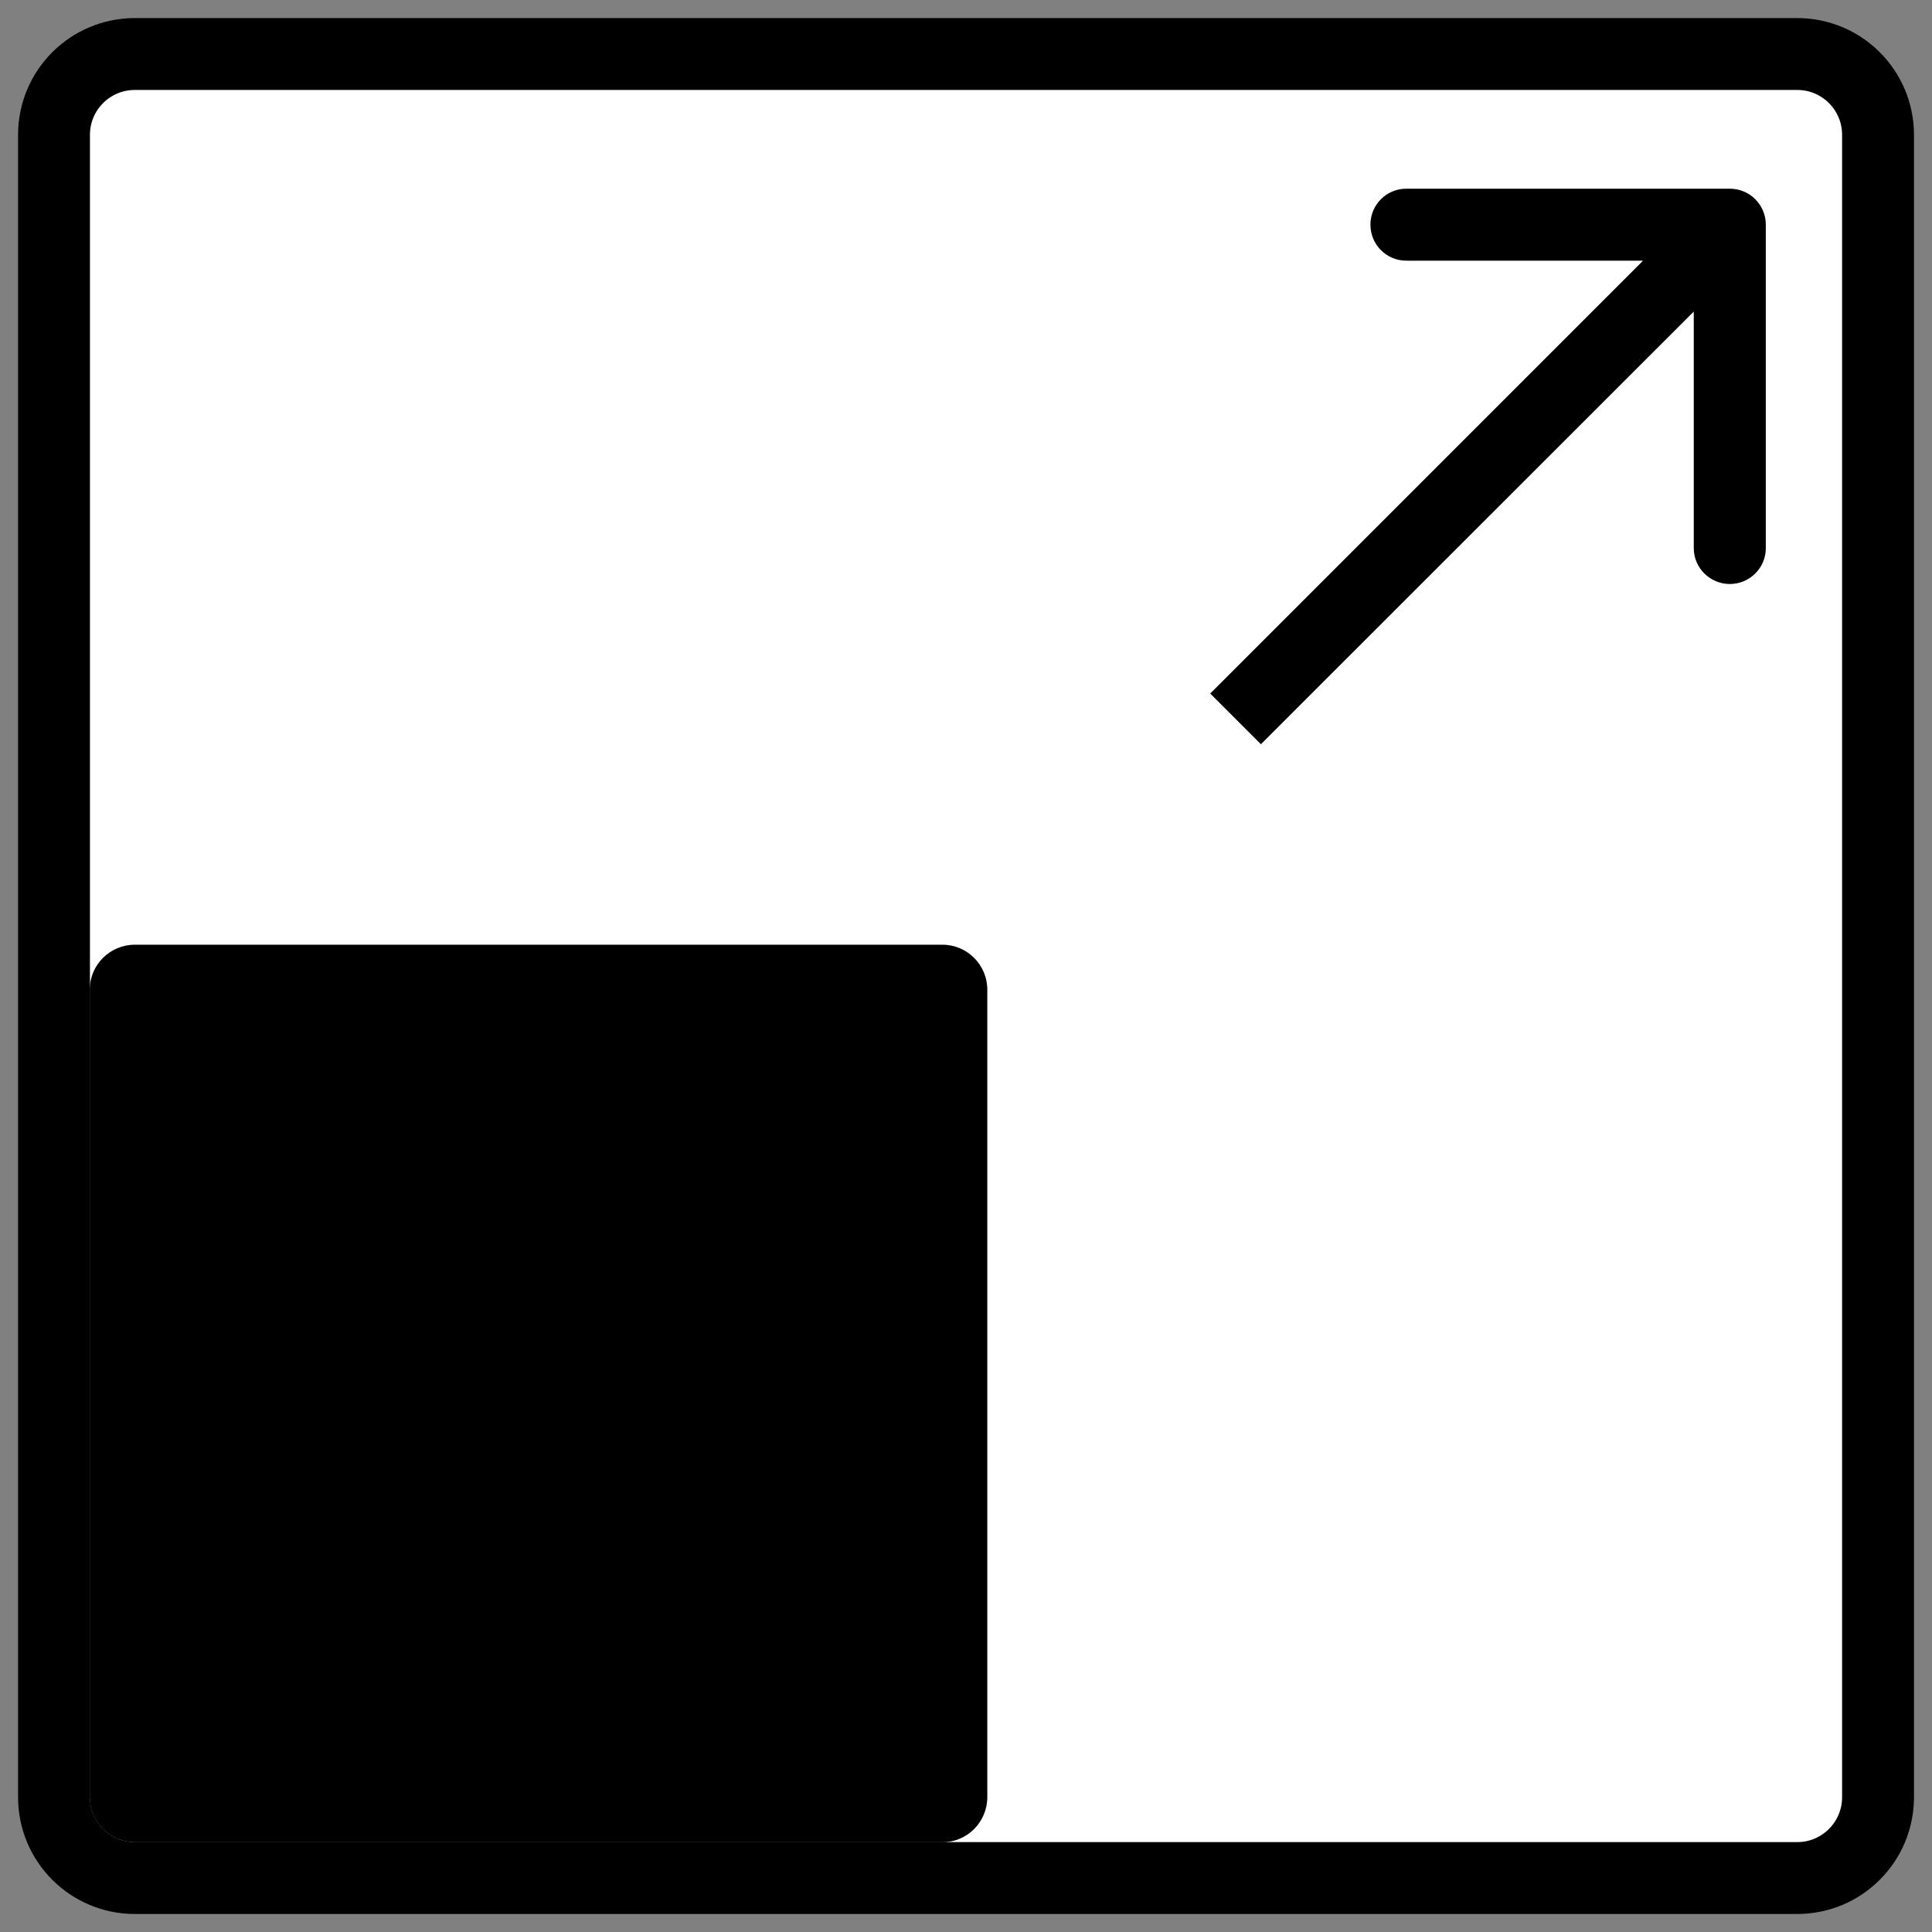 <?xml version="1.0" encoding="UTF-8"?>
<svg xmlns="http://www.w3.org/2000/svg" xmlns:xlink="http://www.w3.org/1999/xlink" width="39px" height="39px" viewBox="0 0 39 39" version="1.1">
<rect x="0" y="0" width="39" height="39" fill="#808080" stroke="none"/>
<g id="surface1">
<path style="fill-rule:nonzero;fill:rgb(100%,100%,100%);fill-opacity:1;stroke-width:1.6;stroke-linecap:butt;stroke-linejoin:miter;stroke:rgb(0%,0%,0%);stroke-opacity:1;stroke-miterlimit:4;" d="M 3.002 1.202 L 39.998 1.202 C 40.993 1.202 41.798 2.007 41.798 3.002 L 41.798 39.998 C 41.798 40.993 40.993 41.798 39.998 41.798 L 3.002 41.798 C 2.007 41.798 1.202 40.993 1.202 39.998 L 1.202 3.002 C 1.202 2.007 2.007 1.202 3.002 1.202 Z M 3.002 1.202 " transform="matrix(0.907,0,0,0.907,0,0)"/>
<path style=" stroke:none;fill-rule:nonzero;fill:rgb(0%,0%,0%);fill-opacity:1;" d="M 19.023 19.07 L 2.723 19.07 C 2.219 19.07 1.812 19.477 1.812 19.977 L 1.812 36.277 C 1.812 36.781 2.219 37.188 2.723 37.188 L 19.023 37.188 C 19.523 37.188 19.93 36.781 19.93 36.277 L 19.93 19.977 C 19.93 19.477 19.523 19.07 19.023 19.07 Z M 19.023 19.07 "/>
<path style=" stroke:none;fill-rule:nonzero;fill:rgb(0%,0%,0%);fill-opacity:1;" d="M 35.645 4.535 C 35.645 4.133 35.32 3.809 34.918 3.809 L 28.387 3.809 C 27.988 3.809 27.664 4.133 27.664 4.535 C 27.664 4.938 27.988 5.262 28.387 5.262 L 34.191 5.262 L 34.191 11.066 C 34.191 11.465 34.52 11.789 34.918 11.789 C 35.32 11.789 35.645 11.465 35.645 11.066 Z M 25.453 15.023 L 35.434 5.047 L 34.406 4.023 L 24.43 14 Z M 25.453 15.023 "/>
</g>
</svg>
